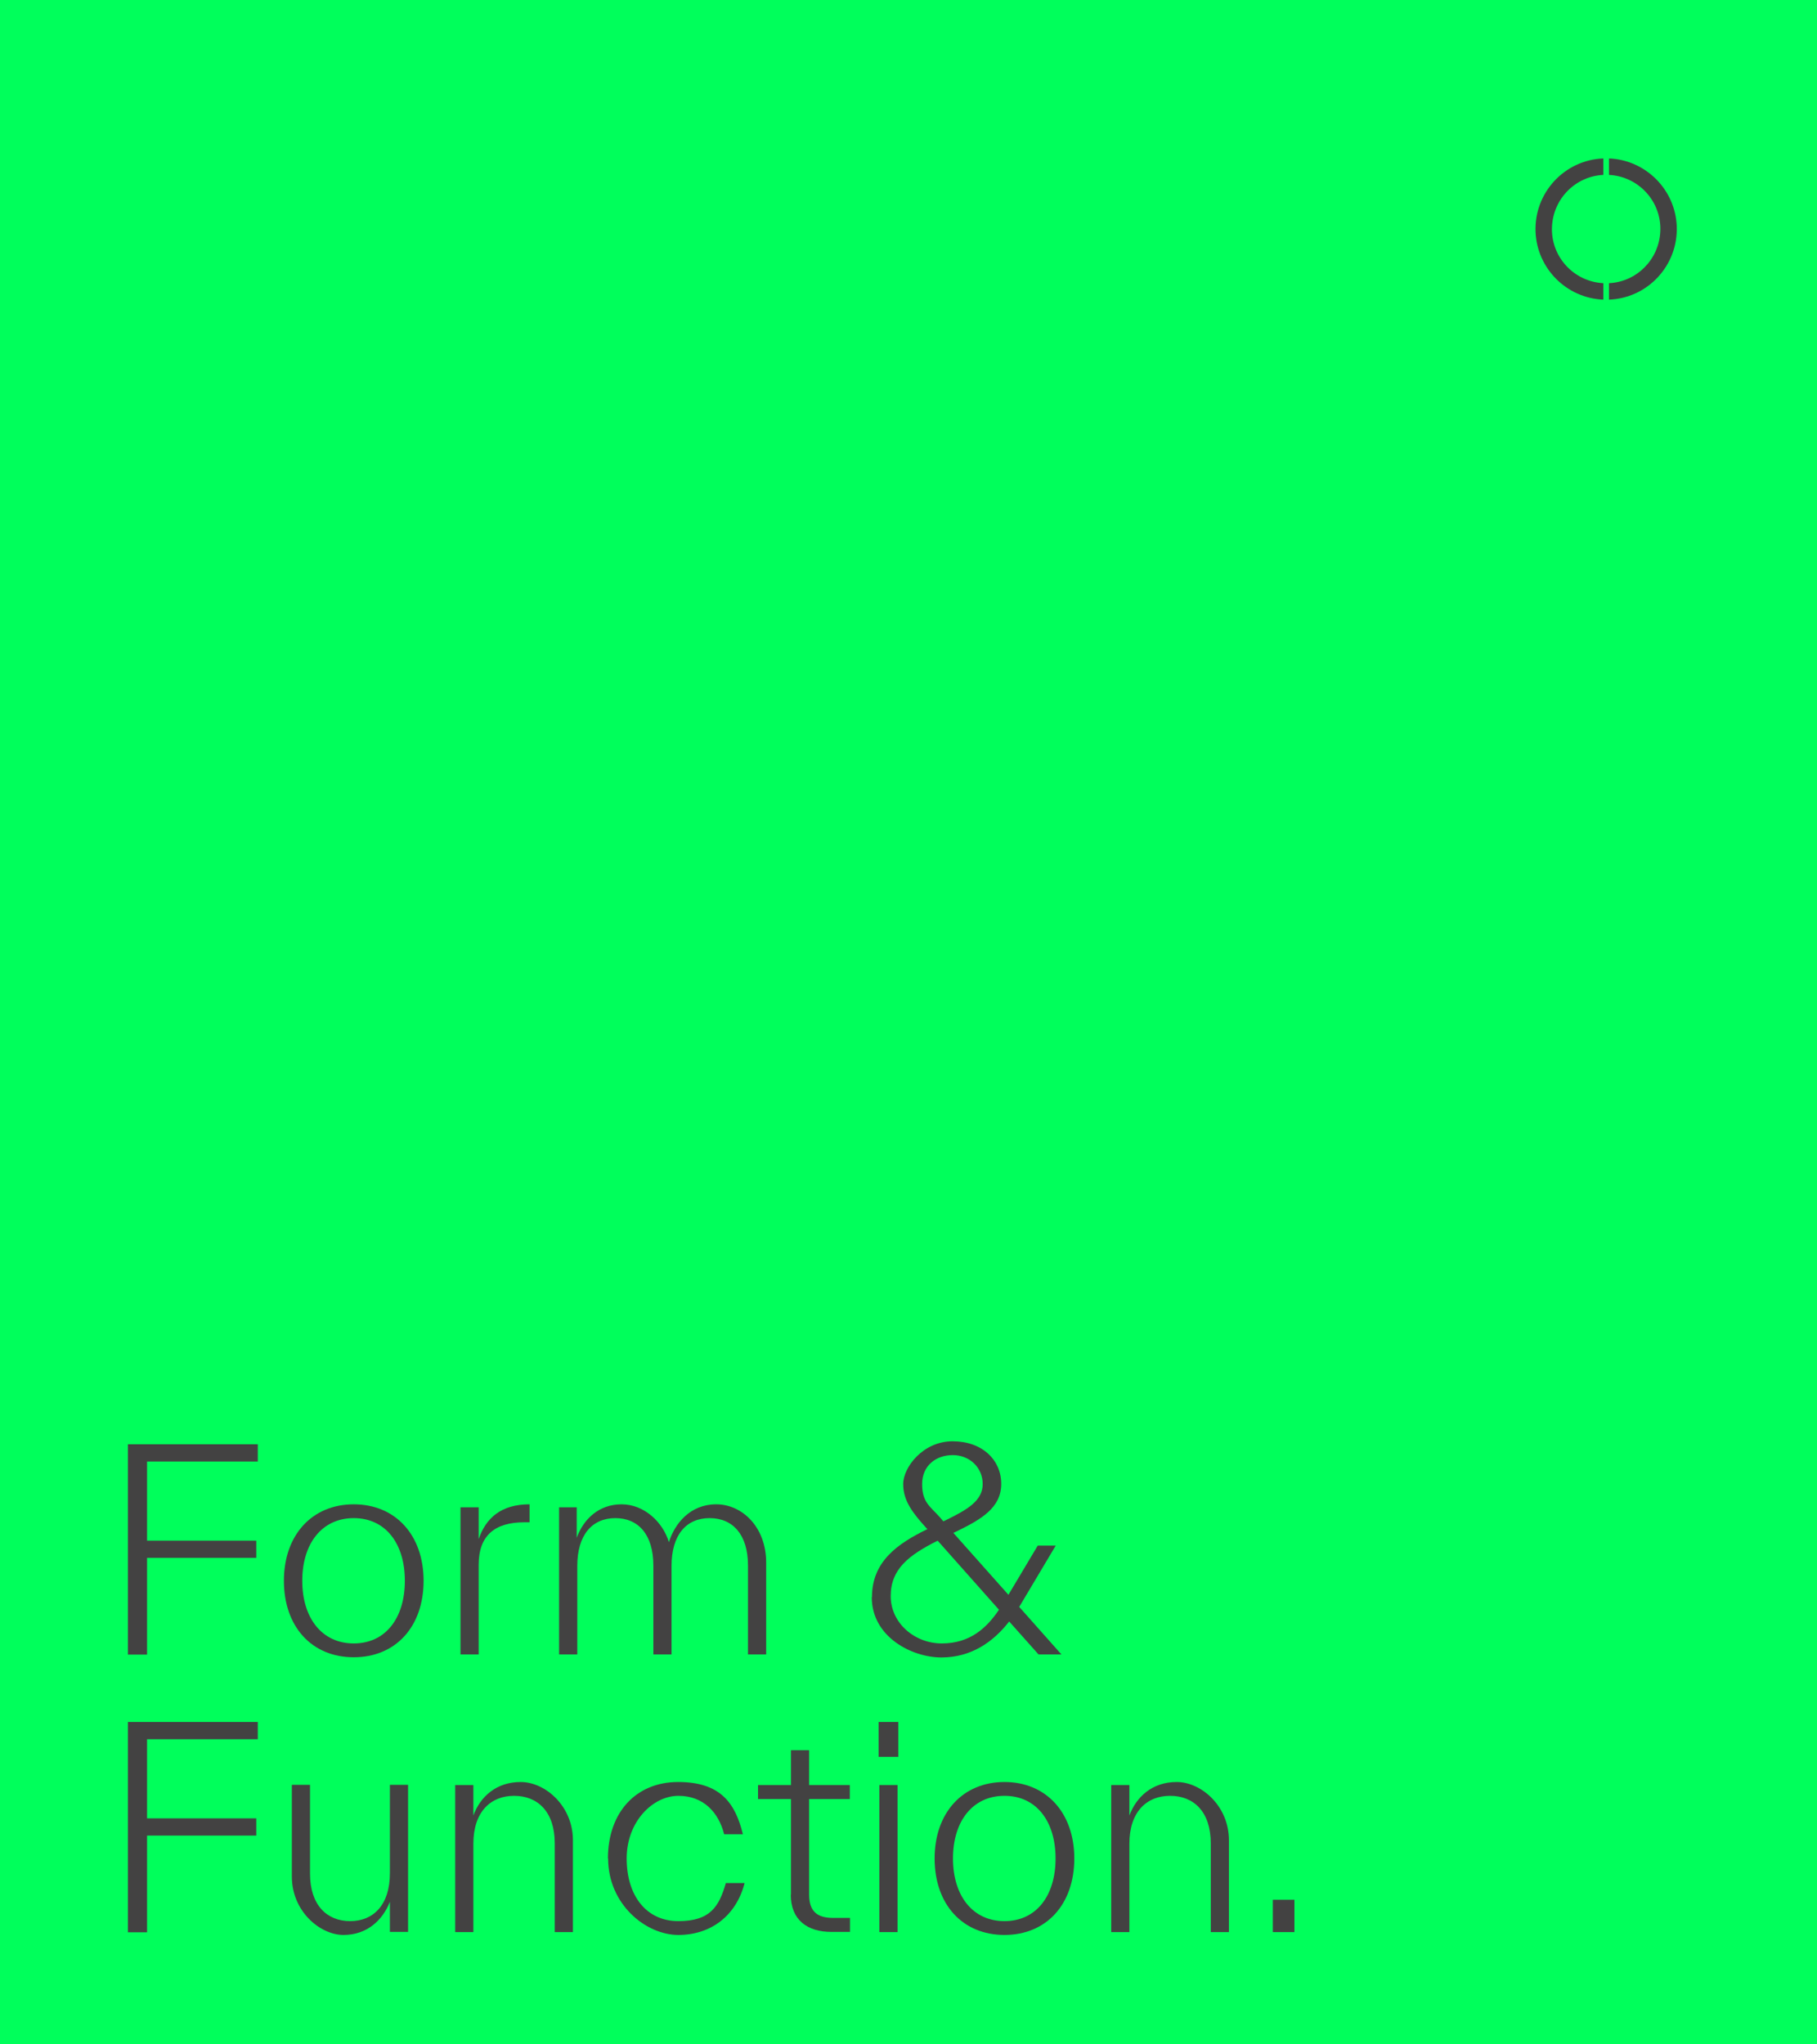 <?xml version="1.0" encoding="UTF-8"?>
<svg id="Layer_1" xmlns="http://www.w3.org/2000/svg" xmlns:xlink="http://www.w3.org/1999/xlink" version="1.1" viewBox="0 0 960 1080">
  <!-- Generator: Adobe Illustrator 29.5.1, SVG Export Plug-In . SVG Version: 2.1.0 Build 141)  -->
  <defs>
    <style>
      .st0 {
        fill: none;
      }

      .st1 {
        fill: #434242;
      }

      .st2 {
        isolation: isolate;
      }

      .st3 {
        clip-path: url(#clippath-1);
      }

      .st4 {
        fill: #00ff5b;
      }

      .st5 {
        fill: #fff;
      }

      .st6 {
        clip-path: url(#clippath);
      }
    </style>
    <clipPath id="clippath">
      <rect class="st0" width="960" height="1080"/>
    </clipPath>
    <clipPath id="clippath-1">
      <rect class="st0" width="958" height="1080"/>
    </clipPath>
  </defs>
  <g class="st6">
    <g id="TOV1">
      <rect class="st5" width="960" height="1080"/>
      <g id="Group_16818">
        <rect id="Rectangle_2276" class="st4" width="960" height="1080"/>
        <g id="Form_" class="st2">
          <g class="st2">
            <path class="st1" d="M67.6,763h68.6v9.1h-58.5v41.8h57.7v9.1h-57.7v51.1h-10.1v-111Z"/>
          </g>
          <g class="st2">
            <path class="st1" d="M150,835.1c0-24.2,14.9-40.4,36.9-40.4s36.9,16.2,36.9,40.4-14.7,40.4-36.9,40.4-36.9-16.2-36.9-40.4ZM186.9,868.2c16.8,0,27-13.4,27-33.1s-10.2-33.1-27-33.1-27.2,13.4-27.2,33.1,10.4,33.1,27.2,33.1Z"/>
          </g>
          <g class="st2">
            <path class="st1" d="M243.3,796.3h9.6v16.8c3.8-11.1,11.8-18.4,26.9-18.4v9.5h-2.8c-15.5,0-24.1,6.9-24.1,22.5v47.3h-9.6v-77.7Z"/>
          </g>
          <g class="st2">
            <path class="st1" d="M295.1,796.3h9.6v16.1c3.6-9.9,11.7-17.7,23.7-17.7s21.9,9.5,25,20c3.1-9.8,11.2-20,25-20s26.4,12.1,26.4,30.8v48.5h-9.6v-46.9c0-16.4-8-25.1-20.3-25.1s-20.1,8.8-20.1,25.3v46.7h-9.6v-46.9c0-16.4-7.9-25.1-20.1-25.1s-20.1,8.8-20.1,25.3v46.7h-9.6v-77.7Z"/>
          </g>
          <g class="st2">
            <path class="st1" d="M460.7,843.7c0-18.7,13.4-28.2,29.3-35.9l-.7-.7c-7.2-8-12.1-14.3-12.1-23.1s10.4-22.6,26.1-22.6,25.7,9.9,25.7,22.5-10.5,18.7-23.4,25l-1.9.9,29.1,32.7,15.5-26h9.5l-19.3,32.4,22.3,25.1h-12.1l-15.5-17.4c-8.5,10.9-20.1,19-35.8,19s-36.8-10.9-36.8-31.8ZM497.6,868.2c15,0,23.8-8.3,30.2-17.8l-32.4-36.5c-15.3,7.7-24.8,15-24.8,29.3s12.7,25,27,25ZM496.9,801.9l1.5,1.8,1.5-.7c11.2-5.5,19.3-10.2,19.3-19s-7-15.3-15.8-15.3-16.2,5.5-16.2,15.3,4.2,11.7,9.8,18Z"/>
          </g>
        </g>
        <g id="Function." class="st2">
          <g class="st2">
            <path class="st1" d="M67.6,909.7h68.6v9.1h-58.5v41.8h57.7v9.1h-57.7v51.1h-10.1v-111Z"/>
          </g>
          <g class="st2">
            <path class="st1" d="M154.2,991.4v-48.5h9.6v46.9c0,16.6,8.9,25.1,21.2,25.1s21-8.6,21-25.3v-46.7h9.6v77.7h-9.6v-15.9c-3.8,9.6-12,17.5-24.5,17.5s-27.3-12.6-27.3-30.8Z"/>
            <path class="st1" d="M240.5,943h9.6v16.1c3.6-9.9,12.1-17.7,25-17.7s27.6,12.6,27.6,30.8v48.5h-9.6v-46.9c0-16.8-9.1-25.1-21.5-25.1s-21.5,8.5-21.5,25.3v46.7h-9.6v-77.7Z"/>
          </g>
          <g class="st2">
            <path class="st1" d="M321.2,981.8c0-24.2,14.7-40.4,37.1-40.4s30.2,11.2,34.2,27.6h-9.9c-2.9-11.5-10.9-20.3-24.2-20.3s-27.3,13.4-27.3,33.1,10.4,33.1,27.3,33.1,21.5-7.7,25.1-20.1h9.9c-4.4,17.2-17.8,27.4-35,27.4s-37.1-16.2-37.1-40.4Z"/>
          </g>
          <g class="st2">
            <path class="st1" d="M417.9,1000.9v-50.5h-17.4v-7.4h17.4v-18.4h9.6v18.4h21.5v7.4h-21.5v50.5c0,9.1,4.5,12.3,12.7,12.3h8.9v7.4h-9.8c-12.7,0-21.5-6.3-21.5-19.7Z"/>
          </g>
          <g class="st2">
            <path class="st1" d="M464.2,909.7h10.4v18.4h-10.4v-18.4ZM464.6,943h9.6v77.7h-9.6v-77.7Z"/>
          </g>
          <g class="st2">
            <path class="st1" d="M493.8,981.8c0-24.2,14.9-40.4,36.9-40.4s36.9,16.2,36.9,40.4-14.7,40.4-36.9,40.4-36.9-16.2-36.9-40.4ZM530.7,1014.9c16.8,0,27-13.4,27-33.1s-10.2-33.1-27-33.1-27.2,13.4-27.2,33.1,10.4,33.1,27.2,33.1Z"/>
            <path class="st1" d="M587.1,943h9.6v16.1c3.7-9.9,12.1-17.7,25-17.7s27.6,12.6,27.6,30.8v48.5h-9.6v-46.9c0-16.8-9.1-25.1-21.5-25.1s-21.5,8.5-21.5,25.3v46.7h-9.6v-77.7Z"/>
          </g>
          <g class="st2">
            <path class="st1" d="M672.5,1003.6h11.4v17.1h-11.4v-17.1Z"/>
          </g>
        </g>
        <g id="Group_16817">
          <g class="st3">
            <g id="Group_16816">
              <path id="Path_4240" class="st1" d="M847.1,149.6c-15.8-.8-28-14.3-27.1-30.1.8-14.7,12.5-26.4,27.1-27.1v-8.7c-20.6.8-36.6,18.2-35.8,38.8.8,19.4,16.4,35,35.8,35.8v-8.7Z"/>
              <path id="Path_4241" class="st1" d="M850.1,83.7v8.7c15.8.8,28,14.3,27.1,30.1-.8,14.7-12.5,26.4-27.1,27.1v8.7c20.6-.8,36.6-18.2,35.8-38.8-.8-19.4-16.4-35-35.8-35.8"/>
            </g>
          </g>
        </g>
      </g>
    </g>
  </g>
</svg>